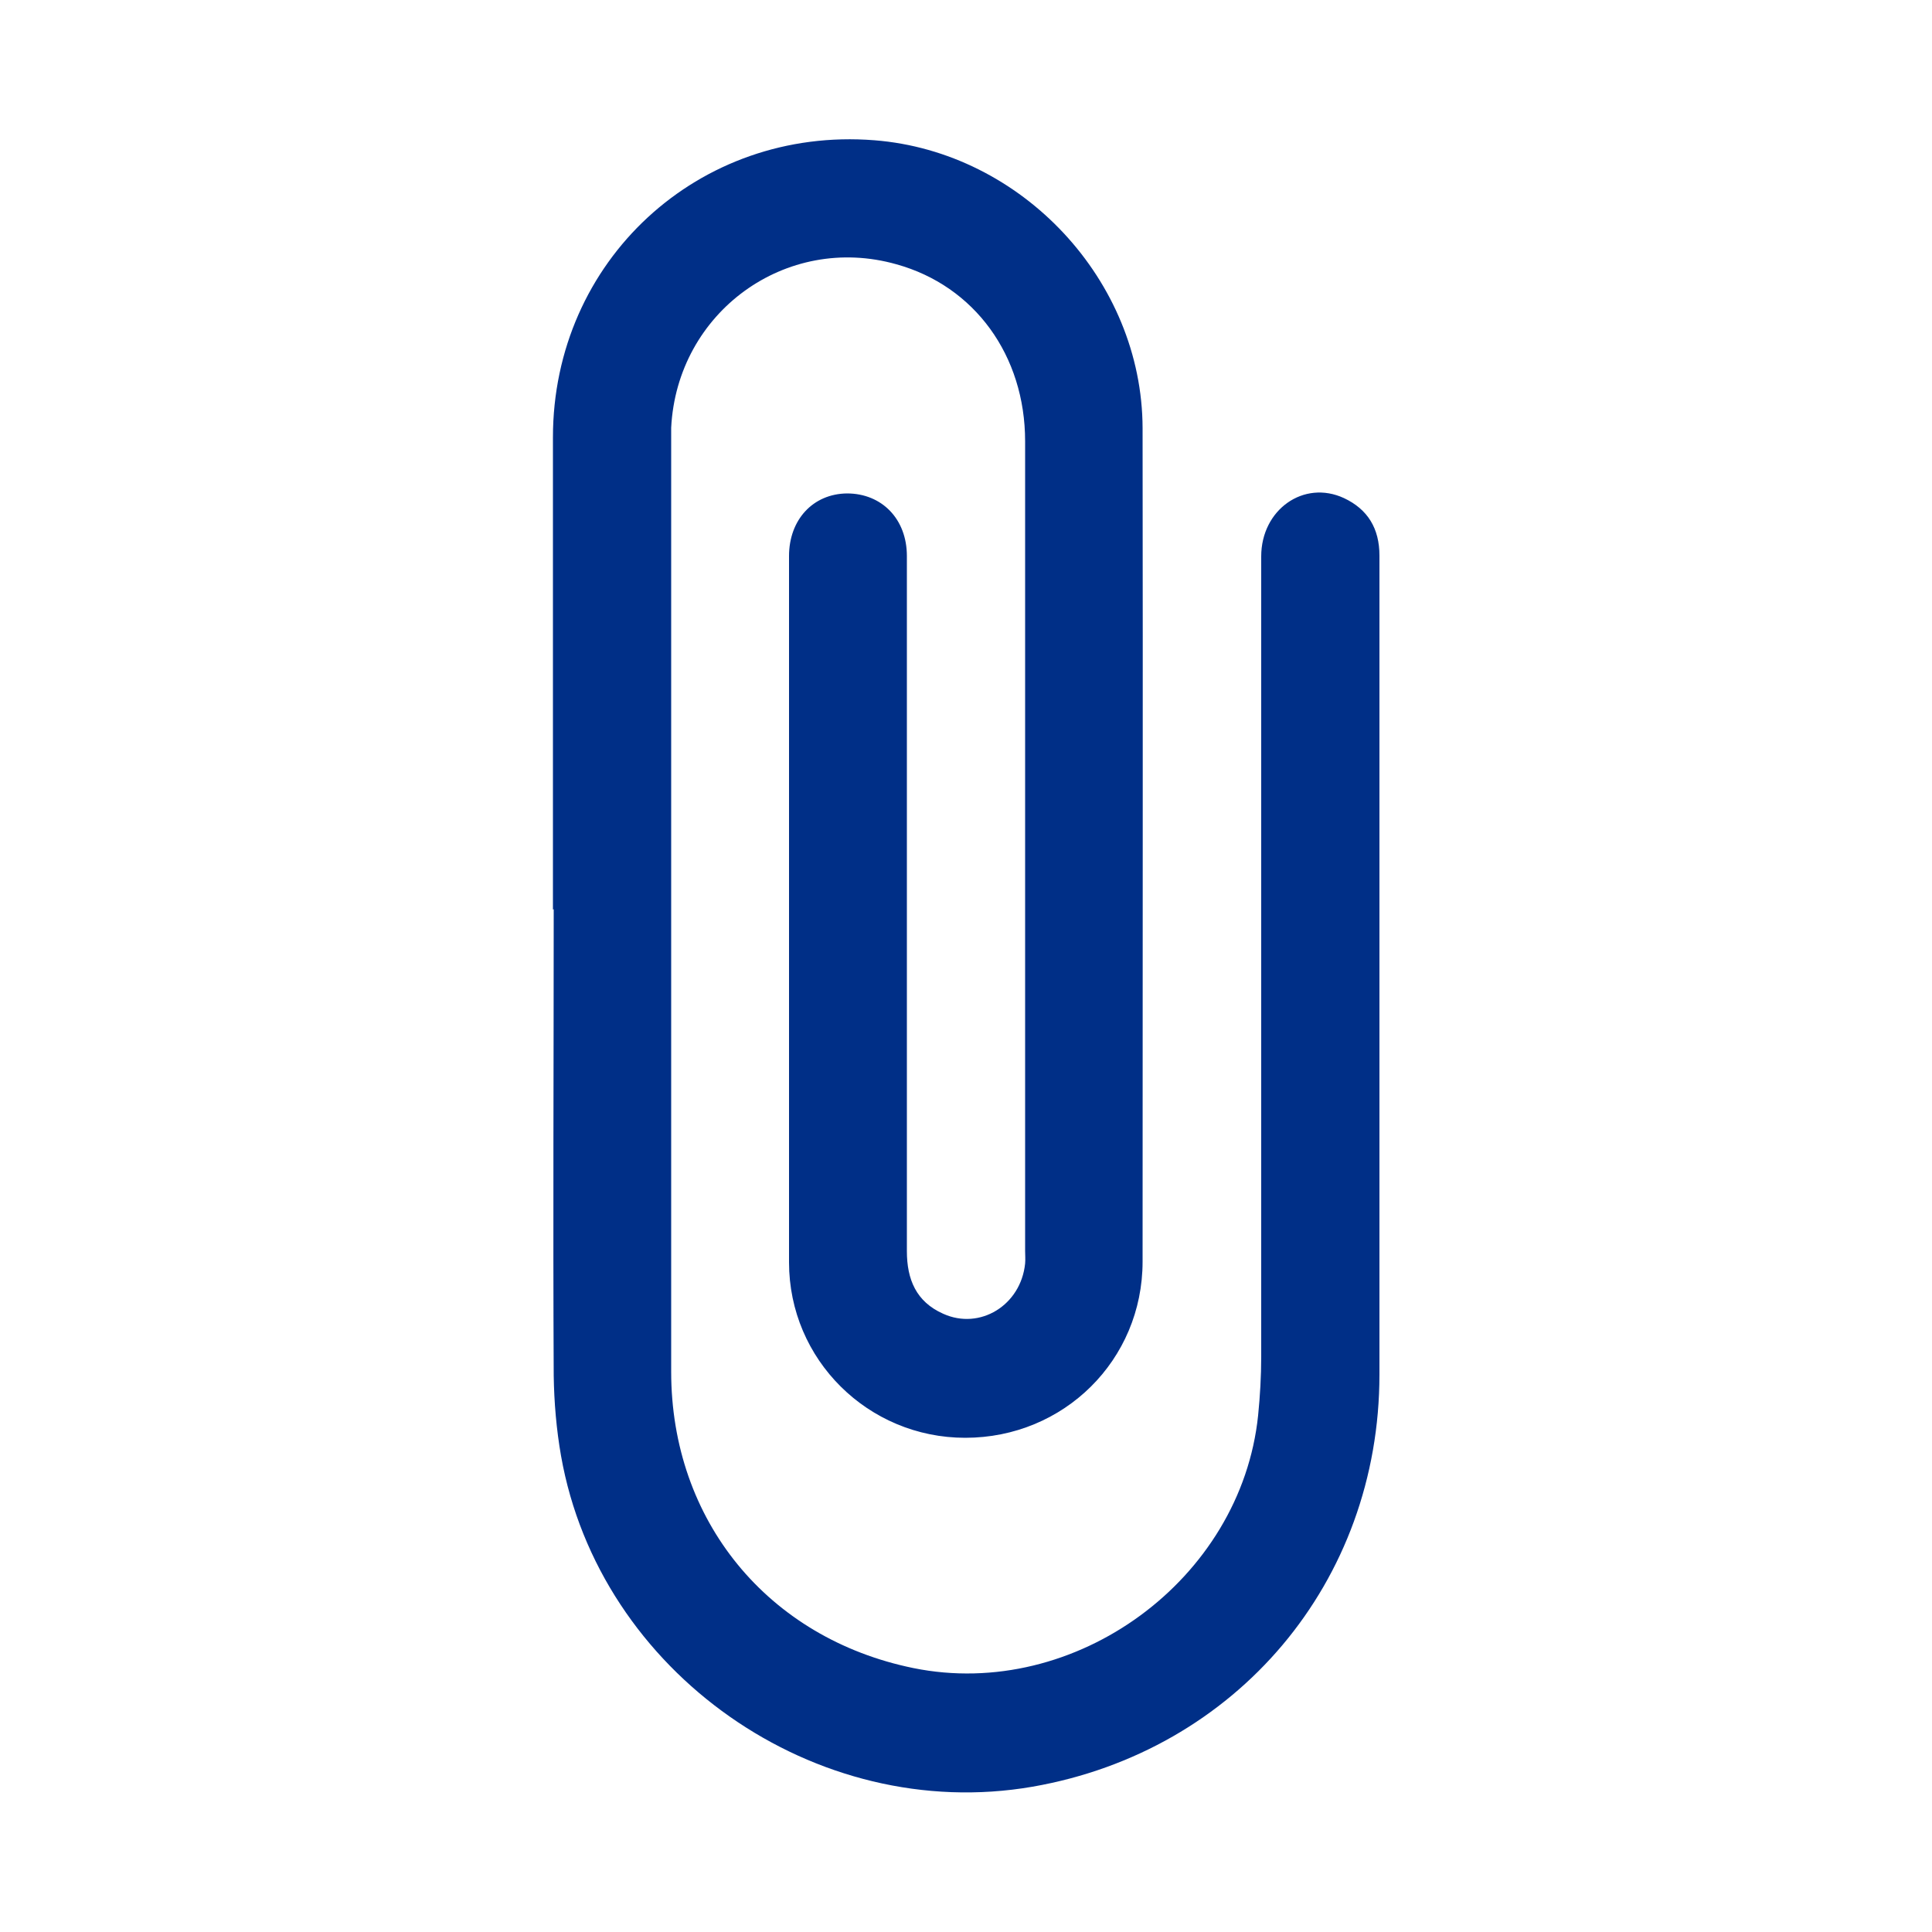 <?xml version="1.0" encoding="UTF-8"?>
<svg id="Layer_1" xmlns="http://www.w3.org/2000/svg" version="1.1" viewBox="0 0 500 500">
  <!-- Generator: Adobe Illustrator 29.0.0, SVG Export Plug-In . SVG Version: 2.1.0 Build 186)  -->
  <defs>
    <style>
      .st0 {
        fill: #002f87;
      }
    </style>
  </defs>
  <path class="st0" d="M143.1,235.4c0-40.7,0-81.4,0-122.2,0-45.7,37.7-80.5,83.2-76.9,38.2,3,69.3,36.3,69.4,74.5.1,71.9,0,143.8,0,215.7,0,25.5-20.4,45.6-45.9,45.6-25.1,0-45.6-20.2-45.6-45.4,0-60.9,0-121.8,0-182.8,0-9.4,6.2-16.1,15-16.2,9,0,15.5,6.6,15.5,16.2,0,60,0,119.9,0,179.9,0,7.3,2.4,13.1,9.4,16.2,9.5,4.3,20.1-2.2,21.2-13,.1-1.1,0-2.2,0-3.3,0-69.8,0-139.7,0-209.5,0-22.2-13.1-40.2-33.3-45.8-28.6-8.1-56.8,12.4-58.3,42.3,0,1.4,0,2.9,0,4.3,0,80,0,160,0,240,0,38.5,25,69,62.7,76.7,41.9,8.5,84.8-22.9,89.2-65.4.5-5,.8-10.1.8-15.2,0-69,0-138.1,0-207.1,0-12.1,11-19.9,21.4-15.1,6.2,2.9,9.2,7.9,9.2,14.9,0,33.6,0,67.1,0,100.7,0,37.1,0,74.1,0,111.2,0,53.7-37,97.5-89.8,106.7-56.1,9.7-112.1-29.5-122-85.6-1.2-6.8-1.8-13.9-1.9-20.8-.2-40.2,0-80.5,0-120.7Z"/>
</svg>